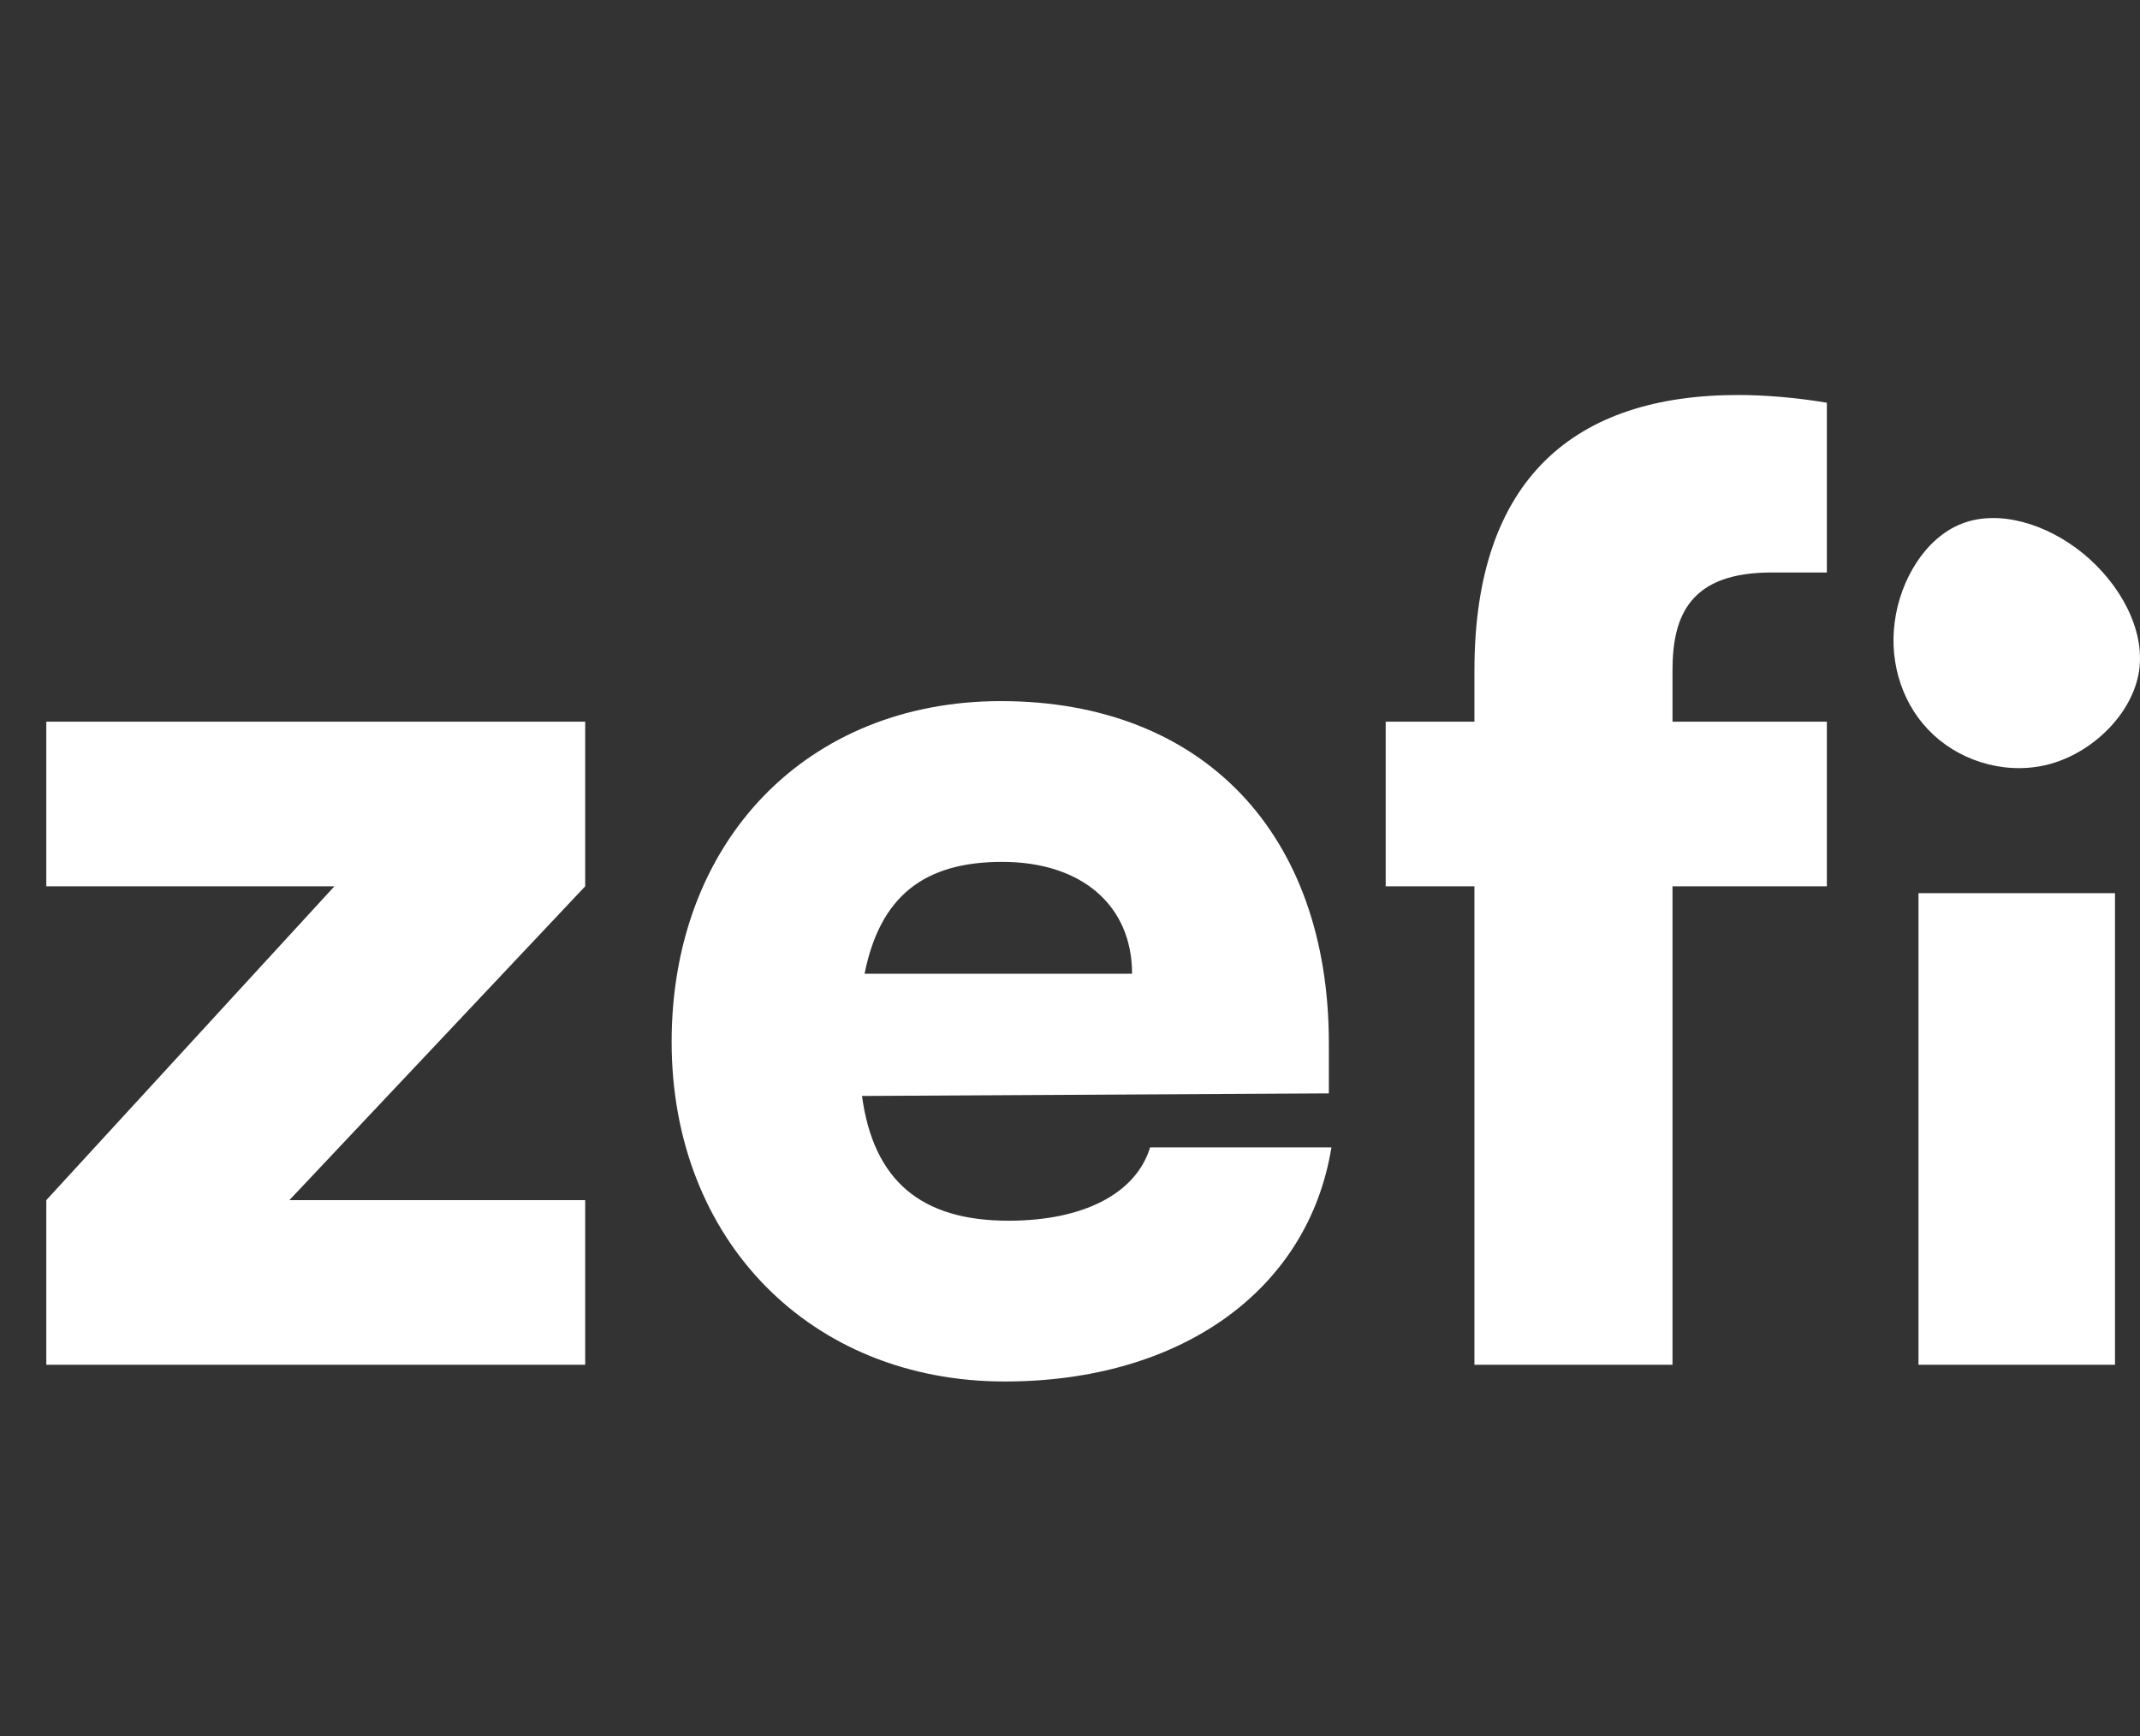 <svg width="599" height="486" viewBox="0 0 599 486" fill="none" xmlns="http://www.w3.org/2000/svg">
<rect x="0" y="0" width="599" height="486" fill="#333333" stroke="none"/>
<path d="M163.8 382H12.96V335.92L93.6 248.08H12.96V202H163.8V248.08L81 335.92H163.8V382ZM281.236 386.68C226.876 386.68 187.996 347.08 187.996 291.64C187.996 235.48 225.796 196.24 280.156 196.24C336.676 196.24 371.956 233.32 371.956 292V306.04L241.276 306.76C244.516 330.52 257.836 341.68 282.316 341.68C303.196 341.68 317.956 334.12 321.916 321.16H372.676C366.196 361.12 330.556 386.68 281.236 386.68ZM280.516 241.24C258.556 241.24 246.316 250.96 241.996 272.56H316.876C316.876 253.48 302.836 241.24 280.516 241.24ZM387.866 202H412.706V187.6C412.706 133.96 440.786 110.56 486.506 110.56C494.066 110.56 502.706 111.28 511.346 112.72V160.24H495.866C473.186 160.24 468.146 172.12 468.146 187.6V202H511.346V248.08H468.146V382H412.706V248.08H387.866V202Z" fill="white"/>
<path d="M549.175 146.557C559.405 142.587 572.761 146.511 583.043 154.89C593.278 163.262 600.486 176.097 598.739 187.828C596.944 199.55 586.242 210.176 574.434 213.665C562.625 217.154 549.701 213.556 541.275 205.756C532.793 197.995 528.761 186.025 530.335 174.164C531.861 162.295 538.955 150.479 549.175 146.557Z" fill="white"/>
<rect x="537" y="250" width="55" height="132" fill="white"/>
</svg>
